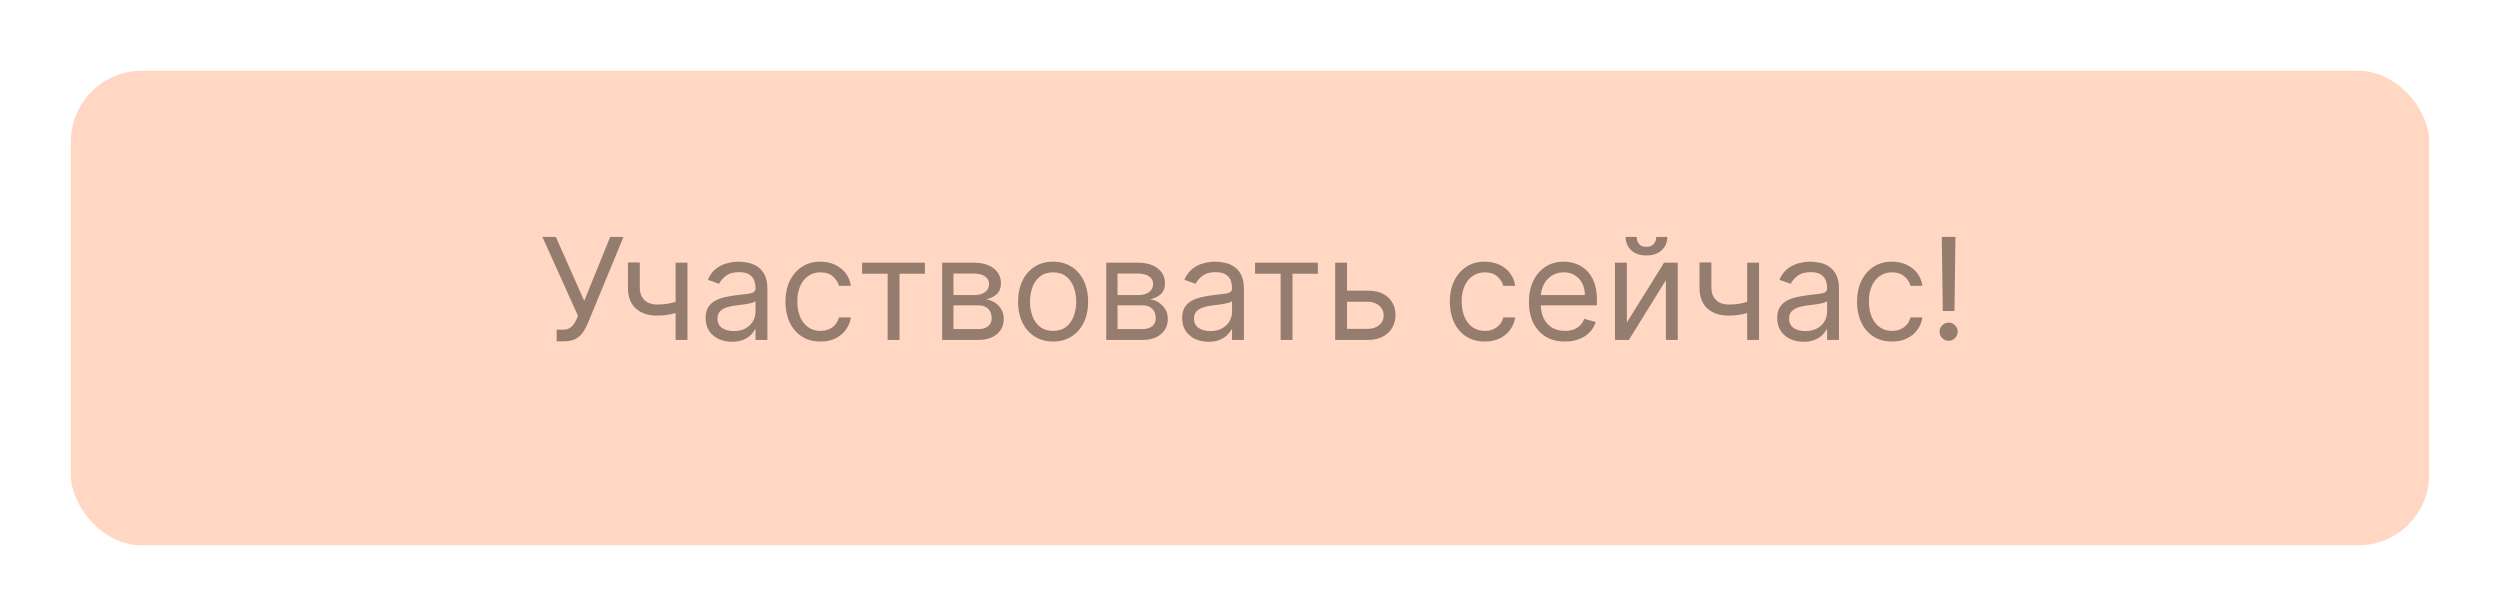 <?xml version="1.0" encoding="UTF-8"?> <svg xmlns="http://www.w3.org/2000/svg" width="353" height="87" viewBox="0 0 353 87" fill="none"><g filter="url(#filter0_dii_27_1060)"><rect x="10" y="8" width="333" height="67" rx="10" fill="#FFD7C3"></rect></g><path d="M78.601 48.199V46.551H79.51C79.86 46.551 80.154 46.483 80.39 46.345C80.632 46.208 80.831 46.03 80.987 45.812C81.148 45.595 81.281 45.367 81.385 45.131L81.612 44.591L76.584 33.455H78.487L82.493 42.489L86.157 33.455H88.032L83.004 45.642C82.805 46.097 82.578 46.518 82.322 46.906C82.071 47.294 81.728 47.607 81.292 47.844C80.862 48.081 80.277 48.199 79.538 48.199H78.601ZM97.07 37.091V48H95.394V37.091H97.07ZM96.417 42.29V43.852C96.038 43.994 95.662 44.12 95.287 44.229C94.913 44.333 94.52 44.416 94.109 44.477C93.697 44.534 93.244 44.562 92.752 44.562C91.516 44.562 90.524 44.229 89.776 43.561C89.033 42.894 88.661 41.892 88.661 40.557V37.062H90.337V40.557C90.337 41.115 90.444 41.575 90.657 41.935C90.87 42.294 91.159 42.562 91.523 42.737C91.888 42.912 92.297 43 92.752 43C93.462 43 94.104 42.936 94.677 42.808C95.254 42.676 95.834 42.503 96.417 42.29ZM103.356 48.256C102.664 48.256 102.037 48.126 101.474 47.865C100.91 47.6 100.463 47.219 100.131 46.722C99.8 46.22 99.634 45.614 99.634 44.903C99.634 44.278 99.757 43.772 100.003 43.383C100.25 42.99 100.579 42.683 100.991 42.46C101.403 42.238 101.857 42.072 102.354 41.963C102.856 41.849 103.36 41.76 103.867 41.693C104.53 41.608 105.067 41.544 105.479 41.501C105.896 41.454 106.199 41.376 106.388 41.267C106.582 41.158 106.68 40.969 106.68 40.699V40.642C106.68 39.941 106.488 39.397 106.104 39.008C105.725 38.62 105.15 38.426 104.378 38.426C103.578 38.426 102.951 38.601 102.496 38.952C102.042 39.302 101.722 39.676 101.537 40.074L99.947 39.506C100.231 38.843 100.609 38.327 101.083 37.957C101.561 37.583 102.082 37.323 102.645 37.176C103.214 37.025 103.772 36.949 104.322 36.949C104.672 36.949 105.074 36.992 105.529 37.077C105.988 37.157 106.431 37.325 106.857 37.581C107.288 37.837 107.645 38.222 107.93 38.739C108.214 39.255 108.356 39.946 108.356 40.812V48H106.68V46.523H106.594C106.481 46.76 106.291 47.013 106.026 47.283C105.761 47.553 105.408 47.782 104.968 47.972C104.528 48.161 103.99 48.256 103.356 48.256ZM103.611 46.75C104.274 46.75 104.833 46.62 105.287 46.359C105.747 46.099 106.092 45.763 106.324 45.351C106.561 44.939 106.68 44.506 106.68 44.051V42.517C106.608 42.602 106.452 42.68 106.211 42.751C105.974 42.818 105.699 42.877 105.387 42.929C105.079 42.976 104.778 43.019 104.485 43.057C104.196 43.09 103.962 43.118 103.782 43.142C103.346 43.199 102.939 43.291 102.56 43.419C102.186 43.542 101.883 43.729 101.651 43.98C101.424 44.226 101.31 44.562 101.31 44.989C101.31 45.571 101.526 46.011 101.956 46.31C102.392 46.603 102.944 46.75 103.611 46.75ZM115.847 48.227C114.824 48.227 113.943 47.986 113.205 47.503C112.466 47.02 111.898 46.355 111.5 45.507C111.102 44.66 110.904 43.691 110.904 42.602C110.904 41.494 111.107 40.517 111.514 39.669C111.926 38.817 112.499 38.151 113.233 37.673C113.972 37.19 114.834 36.949 115.818 36.949C116.585 36.949 117.277 37.091 117.892 37.375C118.508 37.659 119.012 38.057 119.405 38.568C119.798 39.08 120.042 39.676 120.137 40.358H118.46C118.333 39.861 118.048 39.42 117.608 39.037C117.173 38.649 116.585 38.455 115.847 38.455C115.193 38.455 114.62 38.625 114.128 38.966C113.64 39.302 113.259 39.778 112.985 40.394C112.715 41.004 112.58 41.722 112.58 42.545C112.58 43.388 112.712 44.122 112.977 44.747C113.247 45.372 113.626 45.858 114.114 46.203C114.606 46.549 115.184 46.722 115.847 46.722C116.282 46.722 116.678 46.646 117.033 46.494C117.388 46.343 117.689 46.125 117.935 45.841C118.181 45.557 118.356 45.216 118.46 44.818H120.137C120.042 45.462 119.807 46.042 119.433 46.558C119.064 47.07 118.574 47.477 117.963 47.78C117.357 48.078 116.652 48.227 115.847 48.227ZM121.727 38.653V37.091H130.591V38.653H127.012V48H125.335V38.653H121.727ZM133.036 48V37.091H137.496C138.671 37.091 139.603 37.356 140.295 37.886C140.986 38.417 141.331 39.117 141.331 39.989C141.331 40.651 141.135 41.165 140.742 41.53C140.349 41.89 139.845 42.133 139.229 42.261C139.632 42.318 140.022 42.46 140.401 42.688C140.785 42.915 141.102 43.227 141.353 43.625C141.604 44.018 141.729 44.501 141.729 45.074C141.729 45.633 141.587 46.132 141.303 46.572C141.019 47.013 140.612 47.361 140.081 47.617C139.551 47.872 138.917 48 138.178 48H133.036ZM134.627 46.466H138.178C138.756 46.466 139.208 46.329 139.535 46.054C139.861 45.779 140.025 45.405 140.025 44.932C140.025 44.368 139.861 43.926 139.535 43.604C139.208 43.277 138.756 43.114 138.178 43.114H134.627V46.466ZM134.627 41.665H137.496C137.946 41.665 138.332 41.603 138.654 41.48C138.976 41.352 139.222 41.172 139.393 40.94C139.568 40.704 139.655 40.424 139.655 40.102C139.655 39.643 139.464 39.283 139.08 39.023C138.697 38.758 138.169 38.625 137.496 38.625H134.627V41.665ZM148.698 48.227C147.713 48.227 146.849 47.993 146.106 47.524C145.367 47.055 144.79 46.4 144.373 45.557C143.961 44.714 143.755 43.729 143.755 42.602C143.755 41.466 143.961 40.474 144.373 39.626C144.79 38.779 145.367 38.121 146.106 37.652C146.849 37.183 147.713 36.949 148.698 36.949C149.683 36.949 150.545 37.183 151.284 37.652C152.027 38.121 152.605 38.779 153.017 39.626C153.433 40.474 153.642 41.466 153.642 42.602C153.642 43.729 153.433 44.714 153.017 45.557C152.605 46.4 152.027 47.055 151.284 47.524C150.545 47.993 149.683 48.227 148.698 48.227ZM148.698 46.722C149.446 46.722 150.062 46.53 150.545 46.146C151.028 45.763 151.385 45.258 151.617 44.633C151.849 44.008 151.965 43.331 151.965 42.602C151.965 41.873 151.849 41.194 151.617 40.564C151.385 39.934 151.028 39.425 150.545 39.037C150.062 38.649 149.446 38.455 148.698 38.455C147.95 38.455 147.335 38.649 146.852 39.037C146.369 39.425 146.011 39.934 145.779 40.564C145.547 41.194 145.431 41.873 145.431 42.602C145.431 43.331 145.547 44.008 145.779 44.633C146.011 45.258 146.369 45.763 146.852 46.146C147.335 46.53 147.95 46.722 148.698 46.722ZM156.2 48V37.091H160.66C161.835 37.091 162.767 37.356 163.459 37.886C164.15 38.417 164.496 39.117 164.496 39.989C164.496 40.651 164.299 41.165 163.906 41.53C163.513 41.89 163.009 42.133 162.393 42.261C162.796 42.318 163.186 42.46 163.565 42.688C163.949 42.915 164.266 43.227 164.517 43.625C164.768 44.018 164.893 44.501 164.893 45.074C164.893 45.633 164.751 46.132 164.467 46.572C164.183 47.013 163.776 47.361 163.246 47.617C162.715 47.872 162.081 48 161.342 48H156.2ZM157.791 46.466H161.342C161.92 46.466 162.372 46.329 162.699 46.054C163.025 45.779 163.189 45.405 163.189 44.932C163.189 44.368 163.025 43.926 162.699 43.604C162.372 43.277 161.92 43.114 161.342 43.114H157.791V46.466ZM157.791 41.665H160.66C161.11 41.665 161.496 41.603 161.818 41.48C162.14 41.352 162.386 41.172 162.557 40.94C162.732 40.704 162.819 40.424 162.819 40.102C162.819 39.643 162.628 39.283 162.244 39.023C161.861 38.758 161.333 38.625 160.66 38.625H157.791V41.665ZM170.641 48.256C169.95 48.256 169.322 48.126 168.759 47.865C168.195 47.6 167.748 47.219 167.416 46.722C167.085 46.22 166.919 45.614 166.919 44.903C166.919 44.278 167.042 43.772 167.289 43.383C167.535 42.99 167.864 42.683 168.276 42.46C168.688 42.238 169.142 42.072 169.639 41.963C170.141 41.849 170.646 41.76 171.152 41.693C171.815 41.608 172.352 41.544 172.764 41.501C173.181 41.454 173.484 41.376 173.673 41.267C173.868 41.158 173.965 40.969 173.965 40.699V40.642C173.965 39.941 173.773 39.397 173.389 39.008C173.011 38.62 172.435 38.426 171.664 38.426C170.863 38.426 170.236 38.601 169.781 38.952C169.327 39.302 169.007 39.676 168.823 40.074L167.232 39.506C167.516 38.843 167.895 38.327 168.368 37.957C168.846 37.583 169.367 37.323 169.931 37.176C170.499 37.025 171.057 36.949 171.607 36.949C171.957 36.949 172.36 36.992 172.814 37.077C173.273 37.157 173.716 37.325 174.142 37.581C174.573 37.837 174.931 38.222 175.215 38.739C175.499 39.255 175.641 39.946 175.641 40.812V48H173.965V46.523H173.879C173.766 46.76 173.576 47.013 173.311 47.283C173.046 47.553 172.693 47.782 172.253 47.972C171.813 48.161 171.275 48.256 170.641 48.256ZM170.896 46.75C171.559 46.75 172.118 46.62 172.573 46.359C173.032 46.099 173.378 45.763 173.61 45.351C173.846 44.939 173.965 44.506 173.965 44.051V42.517C173.894 42.602 173.737 42.68 173.496 42.751C173.259 42.818 172.985 42.877 172.672 42.929C172.364 42.976 172.064 43.019 171.77 43.057C171.481 43.09 171.247 43.118 171.067 43.142C170.631 43.199 170.224 43.291 169.845 43.419C169.471 43.542 169.168 43.729 168.936 43.98C168.709 44.226 168.595 44.562 168.595 44.989C168.595 45.571 168.811 46.011 169.242 46.31C169.677 46.603 170.229 46.75 170.896 46.75ZM177.216 38.653V37.091H186.079V38.653H182.5V48H180.824V38.653H177.216ZM189.973 41.04H193.098C194.377 41.04 195.354 41.364 196.031 42.013C196.709 42.661 197.047 43.483 197.047 44.477C197.047 45.131 196.896 45.725 196.593 46.26C196.289 46.79 195.844 47.214 195.257 47.531C194.67 47.844 193.95 48 193.098 48H188.524V37.091H190.2V46.438H193.098C193.761 46.438 194.306 46.262 194.732 45.912C195.158 45.562 195.371 45.112 195.371 44.562C195.371 43.985 195.158 43.514 194.732 43.149C194.306 42.785 193.761 42.602 193.098 42.602H189.973V41.04ZM209.655 48.227C208.633 48.227 207.752 47.986 207.013 47.503C206.275 47.02 205.706 46.355 205.309 45.507C204.911 44.66 204.712 43.691 204.712 42.602C204.712 41.494 204.916 40.517 205.323 39.669C205.735 38.817 206.308 38.151 207.042 37.673C207.78 37.19 208.642 36.949 209.627 36.949C210.394 36.949 211.085 37.091 211.701 37.375C212.316 37.659 212.821 38.057 213.214 38.568C213.607 39.08 213.85 39.676 213.945 40.358H212.269C212.141 39.861 211.857 39.42 211.417 39.037C210.981 38.649 210.394 38.455 209.655 38.455C209.002 38.455 208.429 38.625 207.937 38.966C207.449 39.302 207.068 39.778 206.793 40.394C206.523 41.004 206.388 41.722 206.388 42.545C206.388 43.388 206.521 44.122 206.786 44.747C207.056 45.372 207.435 45.858 207.922 46.203C208.415 46.549 208.992 46.722 209.655 46.722C210.091 46.722 210.486 46.646 210.841 46.494C211.197 46.343 211.497 46.125 211.743 45.841C211.99 45.557 212.165 45.216 212.269 44.818H213.945C213.85 45.462 213.616 46.042 213.242 46.558C212.873 47.07 212.383 47.477 211.772 47.78C211.166 48.078 210.46 48.227 209.655 48.227ZM220.969 48.227C219.918 48.227 219.011 47.995 218.249 47.531C217.492 47.062 216.907 46.409 216.495 45.571C216.088 44.728 215.884 43.748 215.884 42.631C215.884 41.513 216.088 40.528 216.495 39.676C216.907 38.819 217.48 38.151 218.214 37.673C218.952 37.19 219.814 36.949 220.799 36.949C221.367 36.949 221.928 37.044 222.482 37.233C223.036 37.422 223.54 37.73 223.995 38.156C224.449 38.578 224.812 39.136 225.081 39.832C225.351 40.528 225.486 41.385 225.486 42.403V43.114H217.077V41.665H223.782C223.782 41.049 223.659 40.5 223.412 40.017C223.171 39.534 222.825 39.153 222.376 38.874C221.93 38.594 221.405 38.455 220.799 38.455C220.131 38.455 219.554 38.62 219.066 38.952C218.583 39.278 218.211 39.705 217.951 40.23C217.69 40.756 217.56 41.319 217.56 41.92V42.886C217.56 43.71 217.702 44.409 217.986 44.981C218.275 45.55 218.675 45.983 219.187 46.281C219.698 46.575 220.292 46.722 220.969 46.722C221.41 46.722 221.807 46.66 222.162 46.537C222.522 46.409 222.832 46.22 223.093 45.969C223.353 45.713 223.555 45.396 223.697 45.017L225.316 45.472C225.145 46.021 224.859 46.504 224.456 46.92C224.054 47.332 223.557 47.654 222.965 47.886C222.373 48.114 221.708 48.227 220.969 48.227ZM229.712 45.528L234.968 37.091H236.9V48H235.224V39.562L229.996 48H228.036V37.091H229.712V45.528ZM233.86 33.455H235.422C235.422 34.222 235.157 34.849 234.627 35.337C234.097 35.824 233.377 36.068 232.468 36.068C231.573 36.068 230.86 35.824 230.33 35.337C229.805 34.849 229.542 34.222 229.542 33.455H231.104C231.104 33.824 231.206 34.148 231.41 34.428C231.618 34.707 231.971 34.847 232.468 34.847C232.965 34.847 233.32 34.707 233.533 34.428C233.751 34.148 233.86 33.824 233.86 33.455ZM248.379 37.091V48H246.703V37.091H248.379ZM247.725 42.29V43.852C247.347 43.994 246.97 44.12 246.596 44.229C246.222 44.333 245.829 44.416 245.417 44.477C245.005 44.534 244.553 44.562 244.061 44.562C242.825 44.562 241.833 44.229 241.085 43.561C240.341 42.894 239.97 41.892 239.97 40.557V37.062H241.646V40.557C241.646 41.115 241.752 41.575 241.965 41.935C242.178 42.294 242.467 42.562 242.832 42.737C243.196 42.912 243.606 43 244.061 43C244.771 43 245.412 42.936 245.985 42.808C246.563 42.676 247.143 42.503 247.725 42.29ZM254.664 48.256C253.973 48.256 253.346 48.126 252.782 47.865C252.219 47.6 251.771 47.219 251.44 46.722C251.108 46.22 250.943 45.614 250.943 44.903C250.943 44.278 251.066 43.772 251.312 43.383C251.558 42.99 251.887 42.683 252.299 42.46C252.711 42.238 253.166 42.072 253.663 41.963C254.165 41.849 254.669 41.76 255.176 41.693C255.838 41.608 256.376 41.544 256.788 41.501C257.204 41.454 257.508 41.376 257.697 41.267C257.891 41.158 257.988 40.969 257.988 40.699V40.642C257.988 39.941 257.796 39.397 257.413 39.008C257.034 38.62 256.459 38.426 255.687 38.426C254.887 38.426 254.259 38.601 253.805 38.952C253.35 39.302 253.031 39.676 252.846 40.074L251.255 39.506C251.539 38.843 251.918 38.327 252.392 37.957C252.87 37.583 253.391 37.323 253.954 37.176C254.522 37.025 255.081 36.949 255.63 36.949C255.981 36.949 256.383 36.992 256.838 37.077C257.297 37.157 257.74 37.325 258.166 37.581C258.597 37.837 258.954 38.222 259.238 38.739C259.522 39.255 259.664 39.946 259.664 40.812V48H257.988V46.523H257.903C257.789 46.76 257.6 47.013 257.335 47.283C257.07 47.553 256.717 47.782 256.276 47.972C255.836 48.161 255.299 48.256 254.664 48.256ZM254.92 46.75C255.583 46.75 256.142 46.62 256.596 46.359C257.055 46.099 257.401 45.763 257.633 45.351C257.87 44.939 257.988 44.506 257.988 44.051V42.517C257.917 42.602 257.761 42.68 257.519 42.751C257.283 42.818 257.008 42.877 256.695 42.929C256.388 42.976 256.087 43.019 255.794 43.057C255.505 43.09 255.27 43.118 255.09 43.142C254.655 43.199 254.248 43.291 253.869 43.419C253.495 43.542 253.192 43.729 252.96 43.98C252.732 44.226 252.619 44.562 252.619 44.989C252.619 45.571 252.834 46.011 253.265 46.31C253.701 46.603 254.252 46.75 254.92 46.75ZM267.155 48.227C266.133 48.227 265.252 47.986 264.513 47.503C263.775 47.02 263.206 46.355 262.809 45.507C262.411 44.66 262.212 43.691 262.212 42.602C262.212 41.494 262.416 40.517 262.823 39.669C263.235 38.817 263.808 38.151 264.542 37.673C265.28 37.19 266.142 36.949 267.127 36.949C267.894 36.949 268.585 37.091 269.201 37.375C269.816 37.659 270.321 38.057 270.714 38.568C271.107 39.08 271.35 39.676 271.445 40.358H269.769C269.641 39.861 269.357 39.42 268.917 39.037C268.481 38.649 267.894 38.455 267.155 38.455C266.502 38.455 265.929 38.625 265.437 38.966C264.949 39.302 264.568 39.778 264.293 40.394C264.023 41.004 263.888 41.722 263.888 42.545C263.888 43.388 264.021 44.122 264.286 44.747C264.556 45.372 264.935 45.858 265.422 46.203C265.915 46.549 266.492 46.722 267.155 46.722C267.591 46.722 267.986 46.646 268.341 46.494C268.697 46.343 268.997 46.125 269.243 45.841C269.49 45.557 269.665 45.216 269.769 44.818H271.445C271.35 45.462 271.116 46.042 270.742 46.558C270.373 47.07 269.883 47.477 269.272 47.78C268.666 48.078 267.96 48.227 267.155 48.227ZM276.111 33.455L275.969 43.909H274.322L274.18 33.455H276.111ZM275.145 48.114C274.795 48.114 274.494 47.988 274.243 47.737C273.992 47.486 273.867 47.186 273.867 46.835C273.867 46.485 273.992 46.184 274.243 45.933C274.494 45.682 274.795 45.557 275.145 45.557C275.496 45.557 275.796 45.682 276.047 45.933C276.298 46.184 276.424 46.485 276.424 46.835C276.424 47.067 276.365 47.28 276.246 47.474C276.133 47.669 275.979 47.825 275.785 47.943C275.595 48.057 275.382 48.114 275.145 48.114Z" fill="#947C6F"></path><defs><filter id="filter0_dii_27_1060" x="0" y="0" width="353" height="87" filterUnits="userSpaceOnUse" color-interpolation-filters="sRGB"><feFlood flood-opacity="0" result="BackgroundImageFix"></feFlood><feColorMatrix in="SourceAlpha" type="matrix" values="0 0 0 0 0 0 0 0 0 0 0 0 0 0 0 0 0 0 127 0" result="hardAlpha"></feColorMatrix><feOffset dy="2"></feOffset><feGaussianBlur stdDeviation="5"></feGaussianBlur><feComposite in2="hardAlpha" operator="out"></feComposite><feColorMatrix type="matrix" values="0 0 0 0 0 0 0 0 0 0 0 0 0 0 0 0 0 0 0.1 0"></feColorMatrix><feBlend mode="normal" in2="BackgroundImageFix" result="effect1_dropShadow_27_1060"></feBlend><feBlend mode="normal" in="SourceGraphic" in2="effect1_dropShadow_27_1060" result="shape"></feBlend><feColorMatrix in="SourceAlpha" type="matrix" values="0 0 0 0 0 0 0 0 0 0 0 0 0 0 0 0 0 0 127 0" result="hardAlpha"></feColorMatrix><feOffset dy="2"></feOffset><feGaussianBlur stdDeviation="2"></feGaussianBlur><feComposite in2="hardAlpha" operator="arithmetic" k2="-1" k3="1"></feComposite><feColorMatrix type="matrix" values="0 0 0 0 1 0 0 0 0 1 0 0 0 0 1 0 0 0 0.8 0"></feColorMatrix><feBlend mode="normal" in2="shape" result="effect2_innerShadow_27_1060"></feBlend><feColorMatrix in="SourceAlpha" type="matrix" values="0 0 0 0 0 0 0 0 0 0 0 0 0 0 0 0 0 0 127 0" result="hardAlpha"></feColorMatrix><feOffset dy="-2"></feOffset><feGaussianBlur stdDeviation="2"></feGaussianBlur><feComposite in2="hardAlpha" operator="arithmetic" k2="-1" k3="1"></feComposite><feColorMatrix type="matrix" values="0 0 0 0 0 0 0 0 0 0 0 0 0 0 0 0 0 0 0.25 0"></feColorMatrix><feBlend mode="normal" in2="effect2_innerShadow_27_1060" result="effect3_innerShadow_27_1060"></feBlend></filter></defs></svg> 